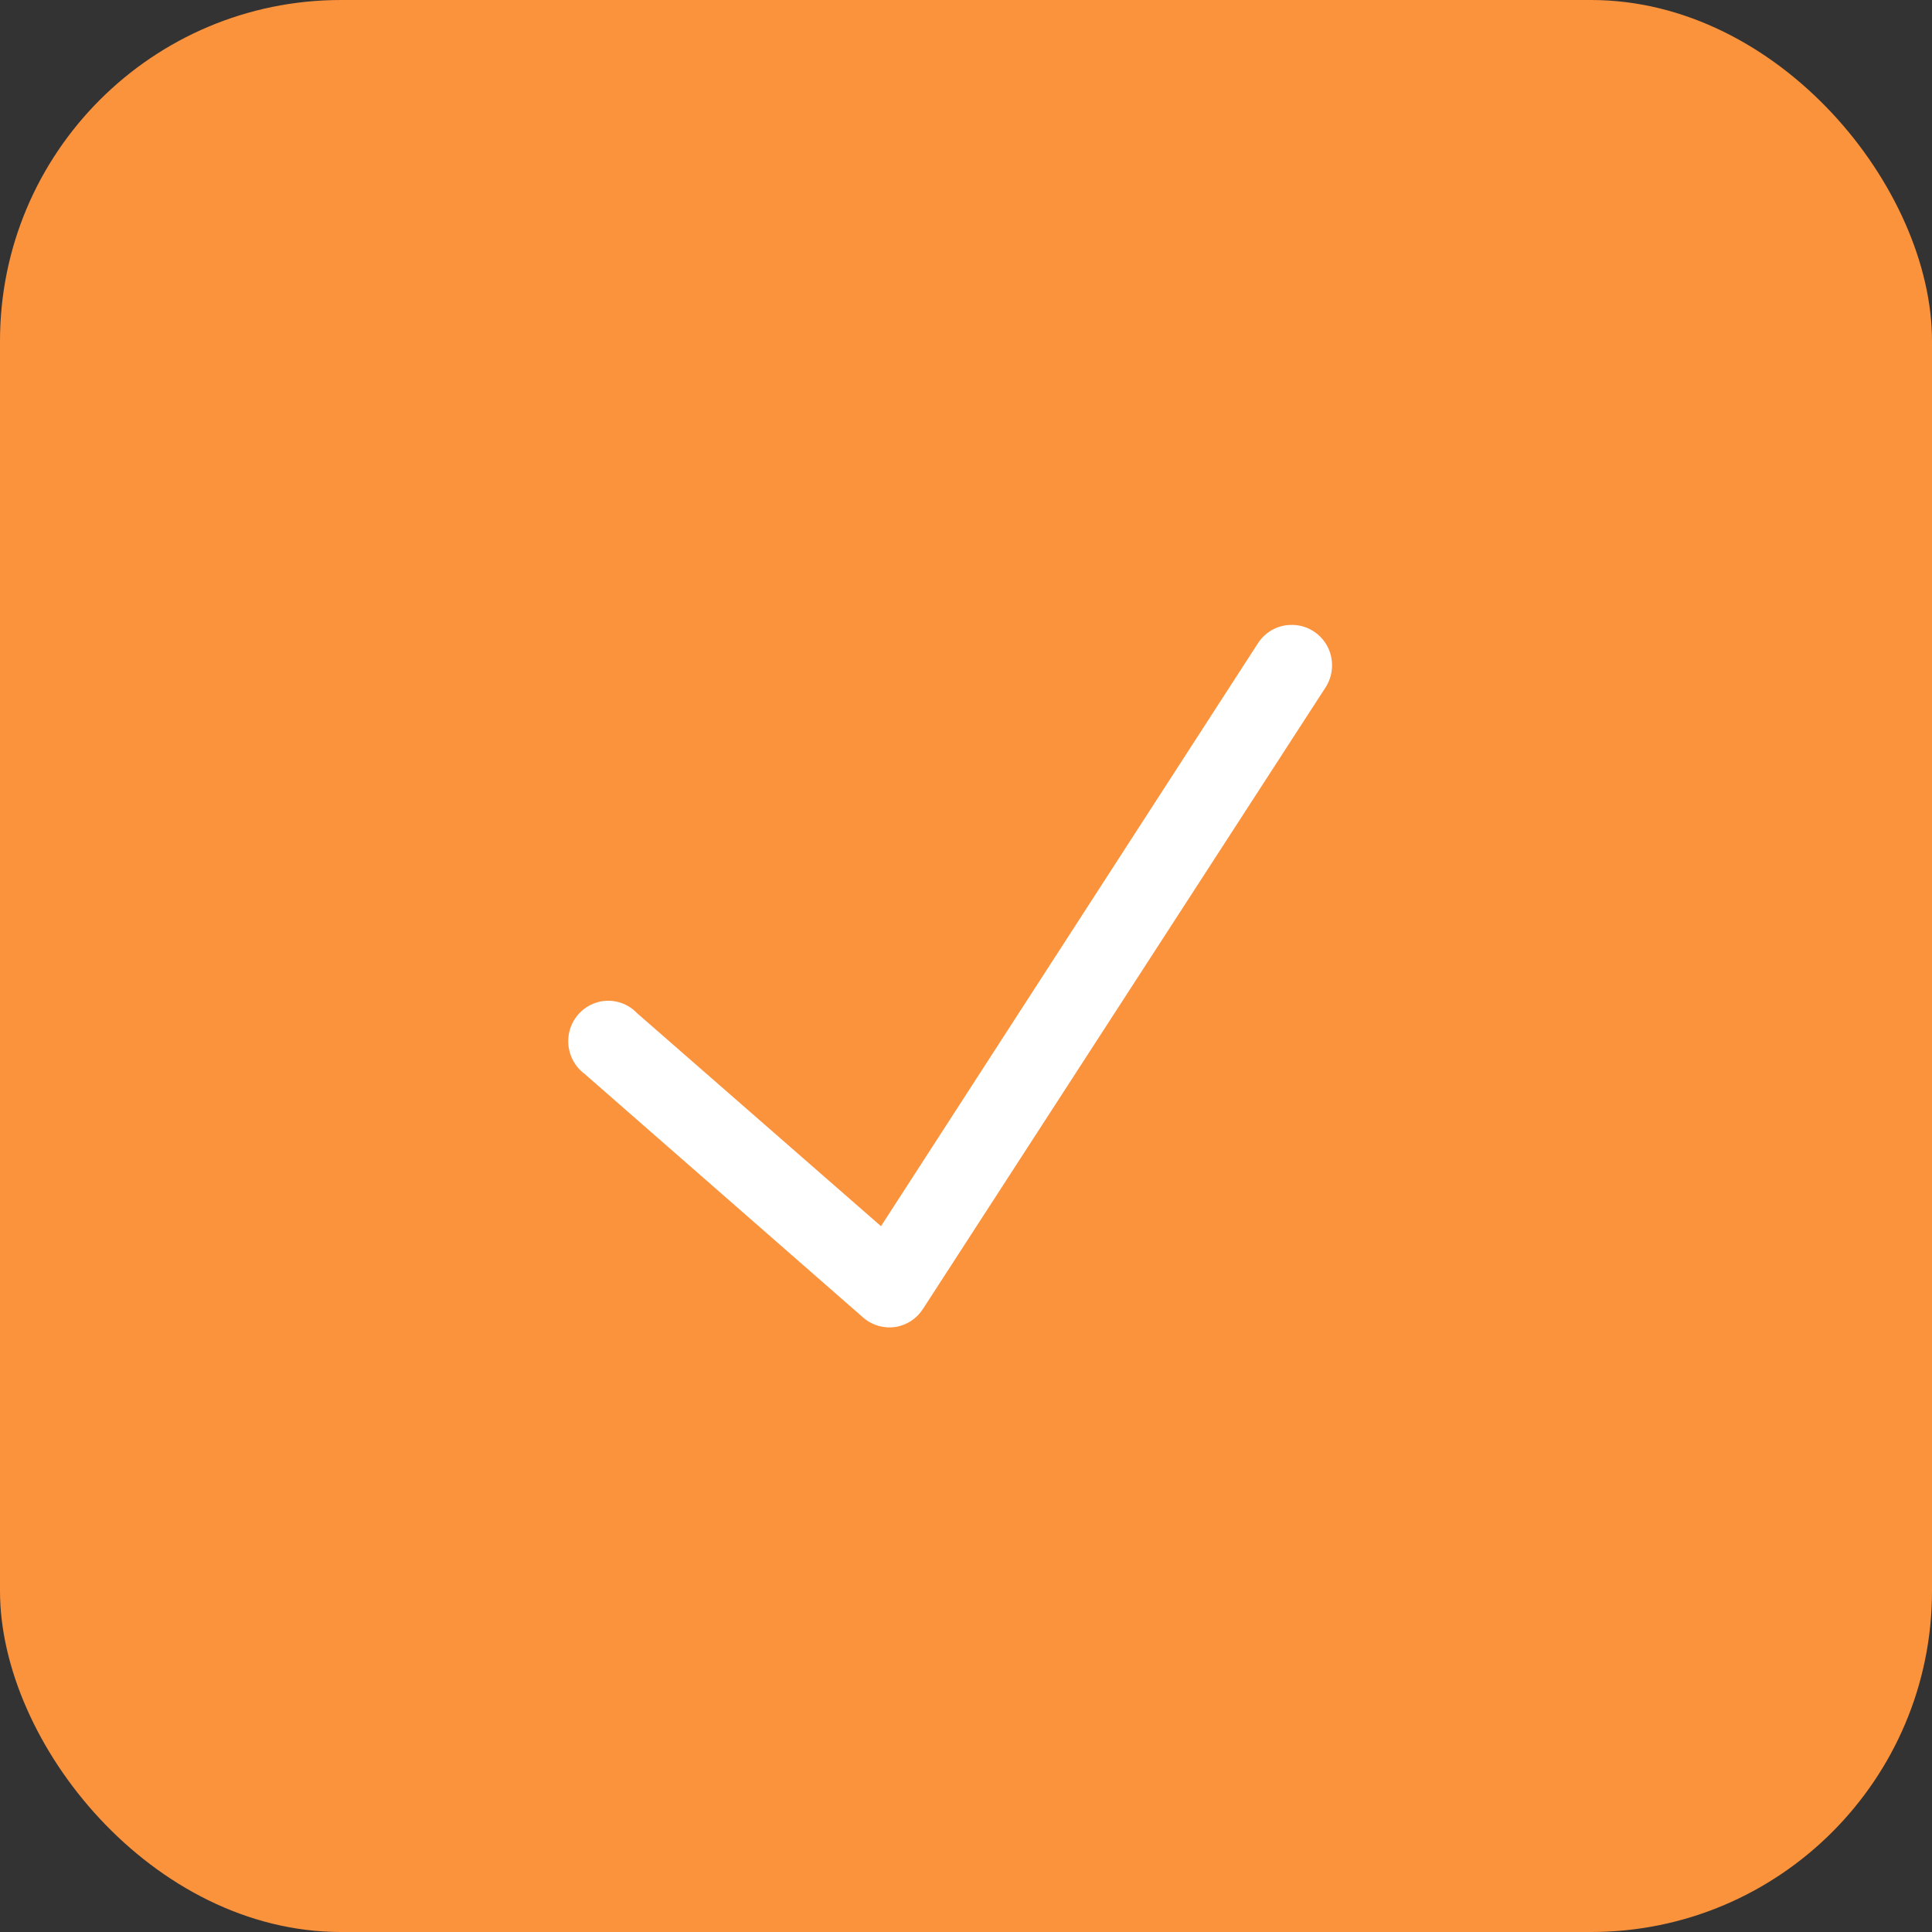 <svg width="30" height="30" viewBox="0 0 30 30" fill="none" xmlns="http://www.w3.org/2000/svg">
<rect x="0" y="0" width="30" height="30" fill="#333333" stroke="none"/>
<rect width="30" height="30" rx="5.294" fill="#FB923C"/>
<path d="M20.032 9.704C19.825 9.711 19.636 9.822 19.527 9.998L13.68 19.04L9.892 15.732C9.729 15.561 9.485 15.497 9.261 15.568C9.037 15.638 8.871 15.83 8.832 16.063C8.794 16.297 8.887 16.533 9.076 16.674L13.408 20.463C13.544 20.58 13.724 20.631 13.9 20.606C14.077 20.579 14.234 20.477 14.331 20.326L20.576 10.685C20.709 10.488 20.72 10.233 20.605 10.024C20.489 9.817 20.267 9.693 20.032 9.704Z" fill="white"/>
</svg>
